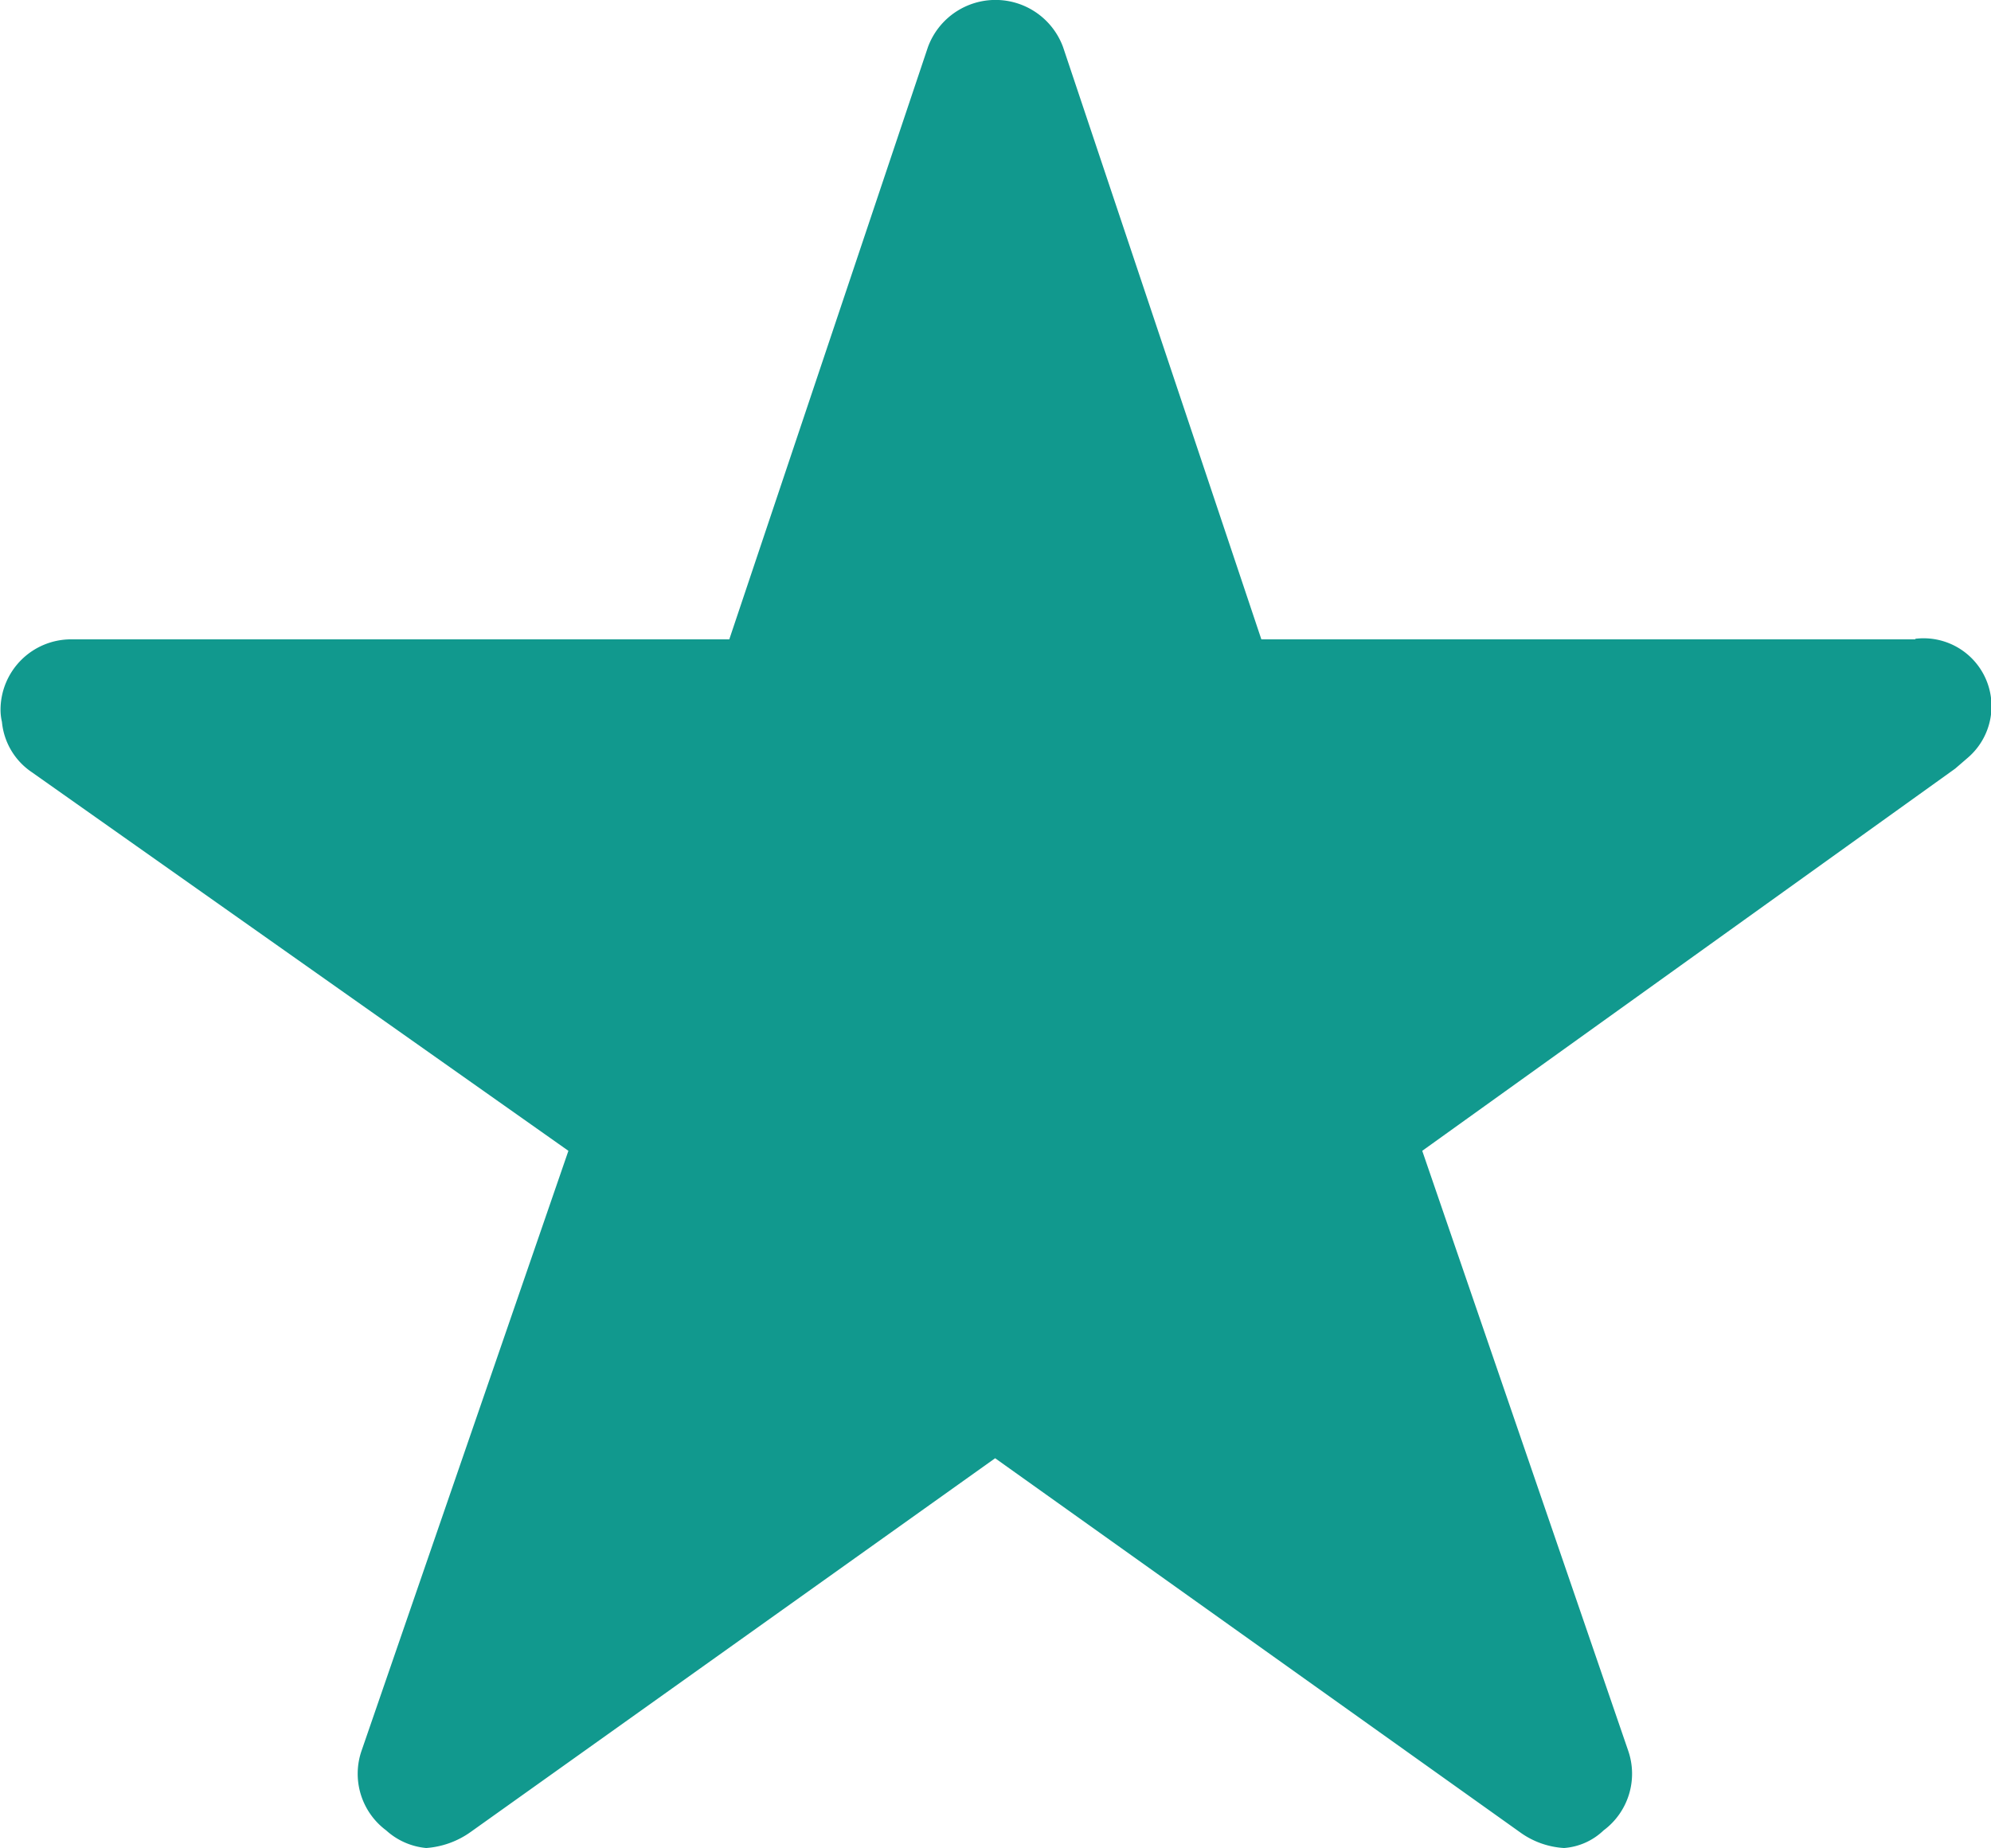 <svg xmlns="http://www.w3.org/2000/svg" width="11.286" height="10.48" viewBox="0 0 11.286 10.48">
  <path id="star" d="M13.108,7H9.4L8.276,3.642a.408.408,0,0,0-.766,0L6.384,7H2.653a.4.4,0,0,0-.4.4.3.3,0,0,0,.008.068.387.387,0,0,0,.169.285L5.472,9.9,4.3,13.3a.4.4,0,0,0,.139.453.39.39,0,0,0,.227.1.494.494,0,0,0,.252-.091l2.973-2.119,2.973,2.119a.472.472,0,0,0,.252.091.362.362,0,0,0,.224-.1.4.4,0,0,0,.139-.453L10.312,9.9l3.021-2.167.073-.063a.385.385,0,0,0-.3-.673Z" transform="translate(-2.25 -3.375)" fill="#11998e"/>
</svg>
